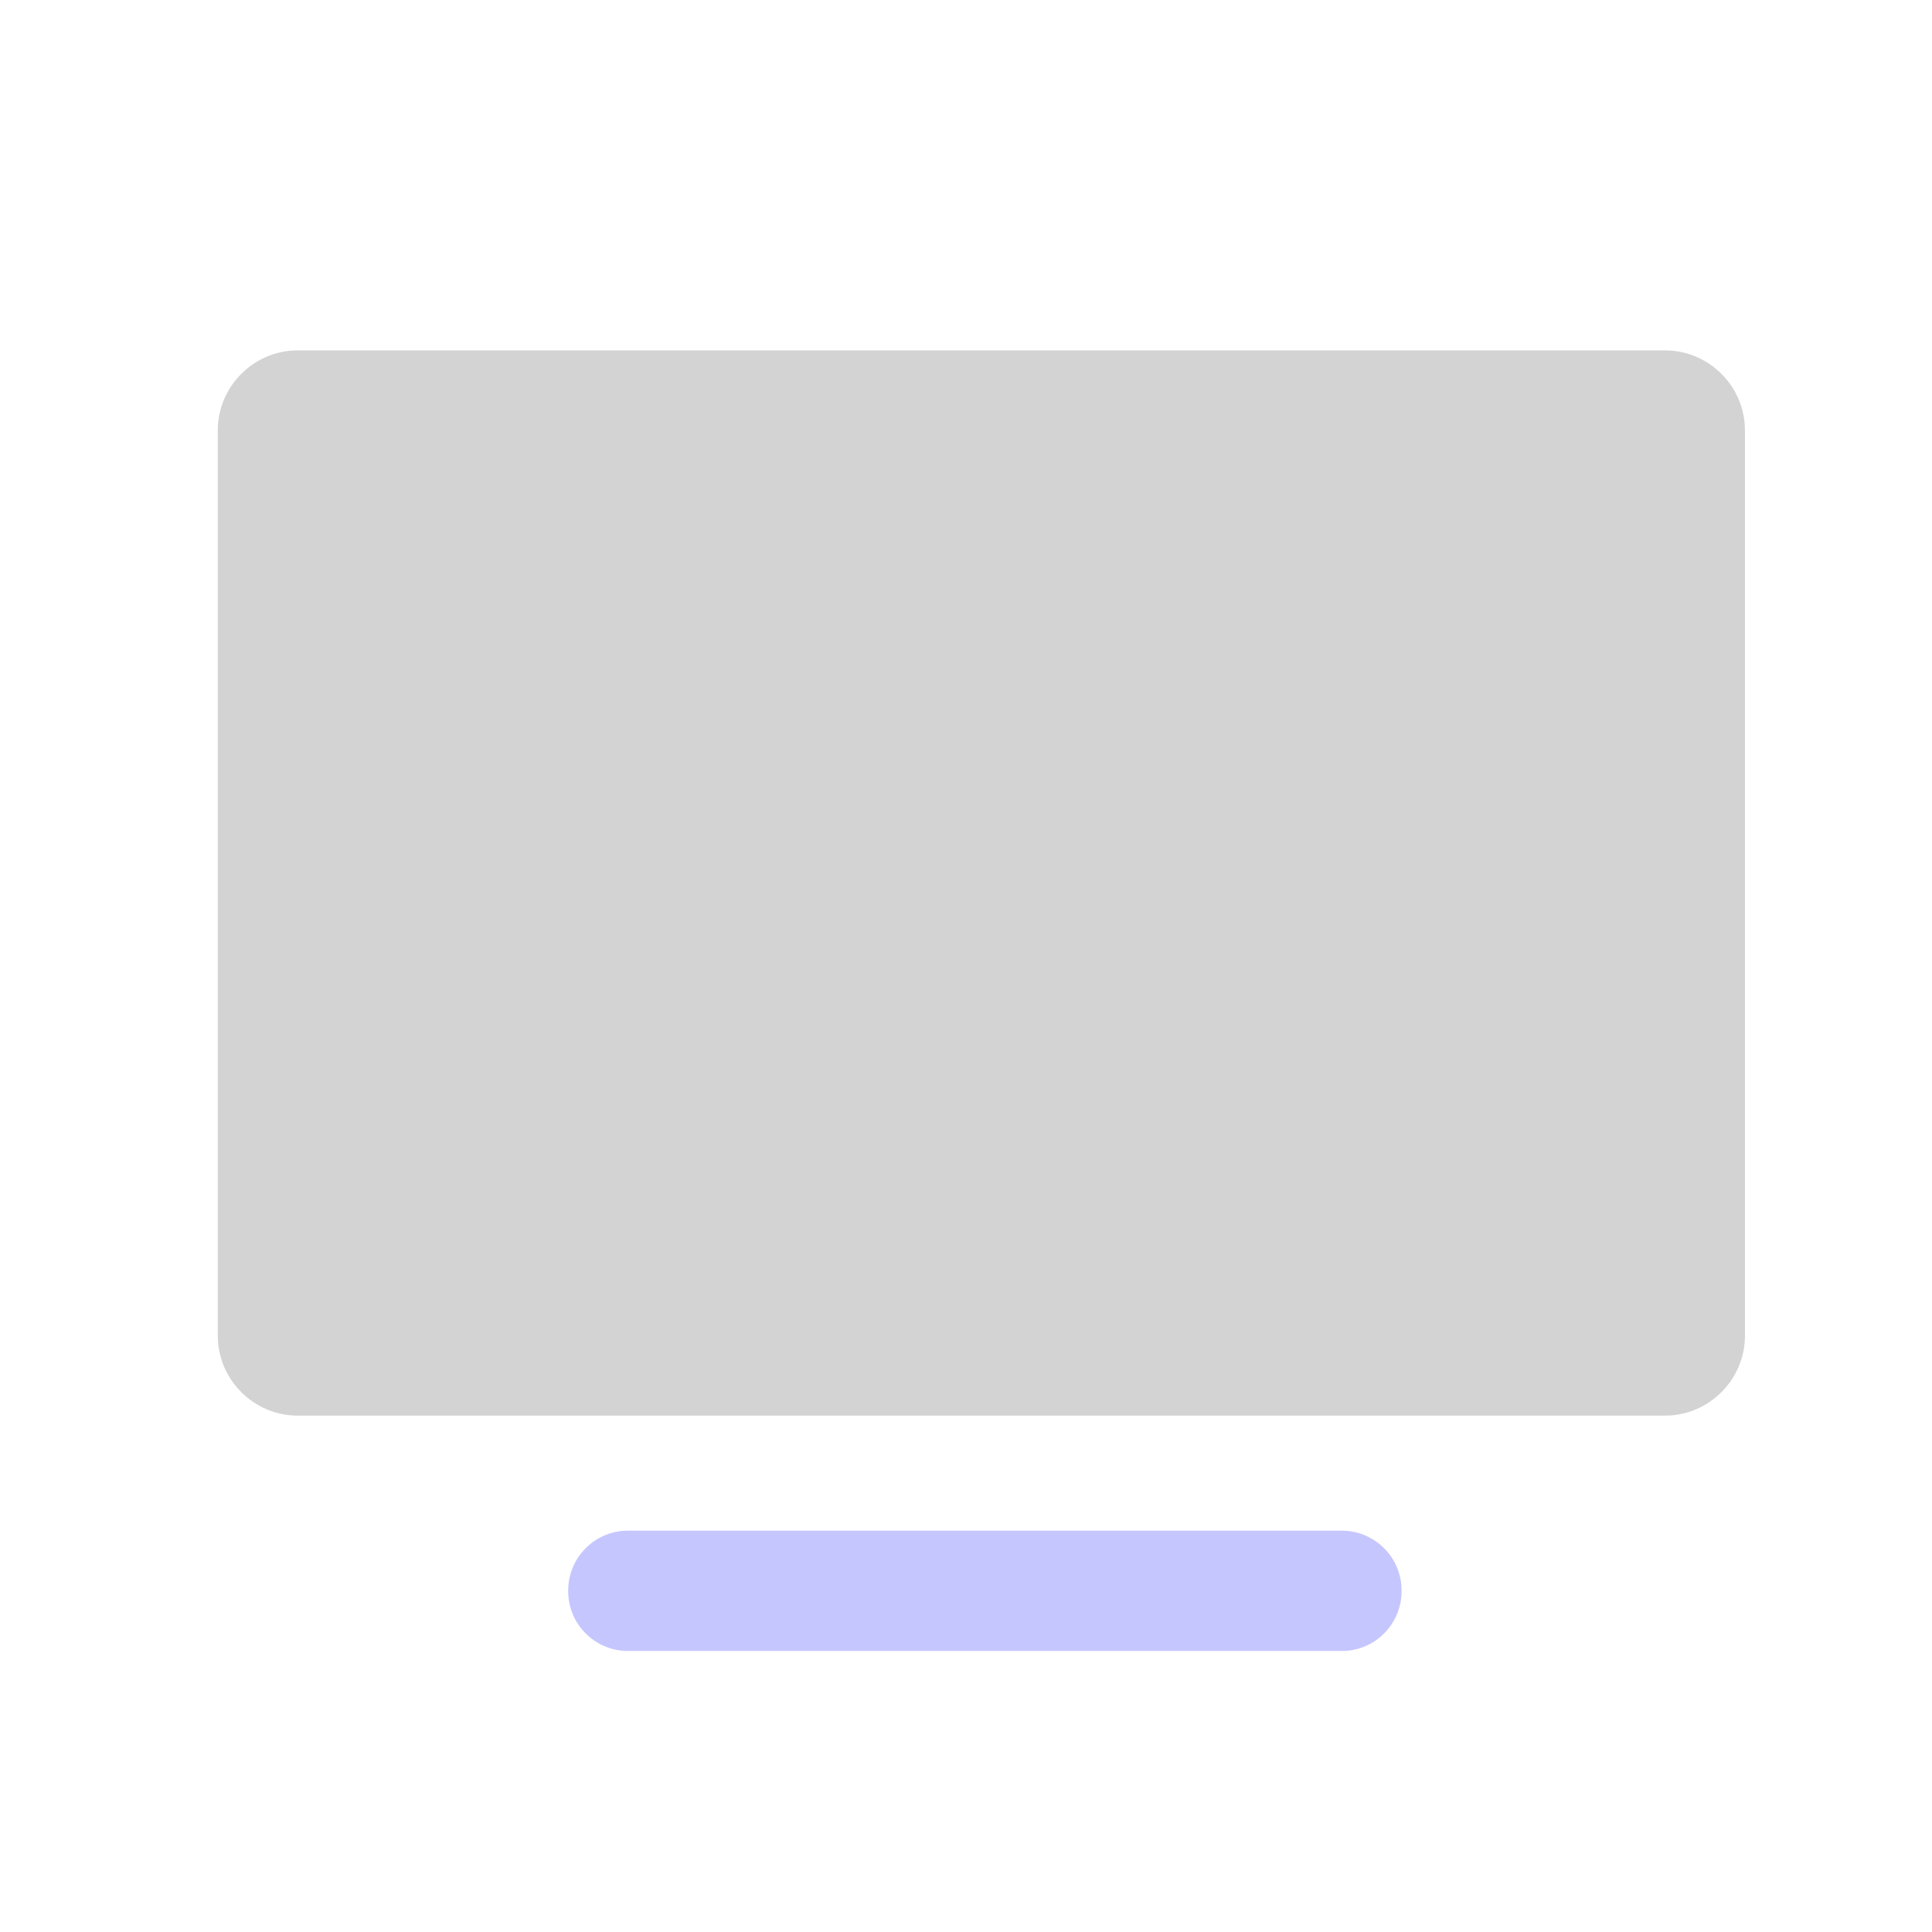 ﻿<!-- modelisto.com -->
<svg xmlns="http://www.w3.org/2000/svg" width="24" height="24" viewBox="0 0 22 22">
<path fill="#D3D3D3" d="M3.39,16.12c-0.5,0-0.91-0.41-0.91-0.91V4.9c0-0.5,0.41-0.91,0.91-0.91h15.57
	c0.5,0,0.91,0.41,0.91,0.91v10.31c0,0.5-0.41,0.91-0.91,0.91H3.39z"/>
<path fill="#C6C6FF" d="M7.15,18.8c-0.37,0-0.68-0.3-0.68-0.68v-0.01c0-0.37,0.3-0.68,0.68-0.68h8.13
	c0.37,0,0.68,0.3,0.68,0.68v0.01c0,0.37-0.3,0.68-0.68,0.68H7.15z"/>
</svg>

